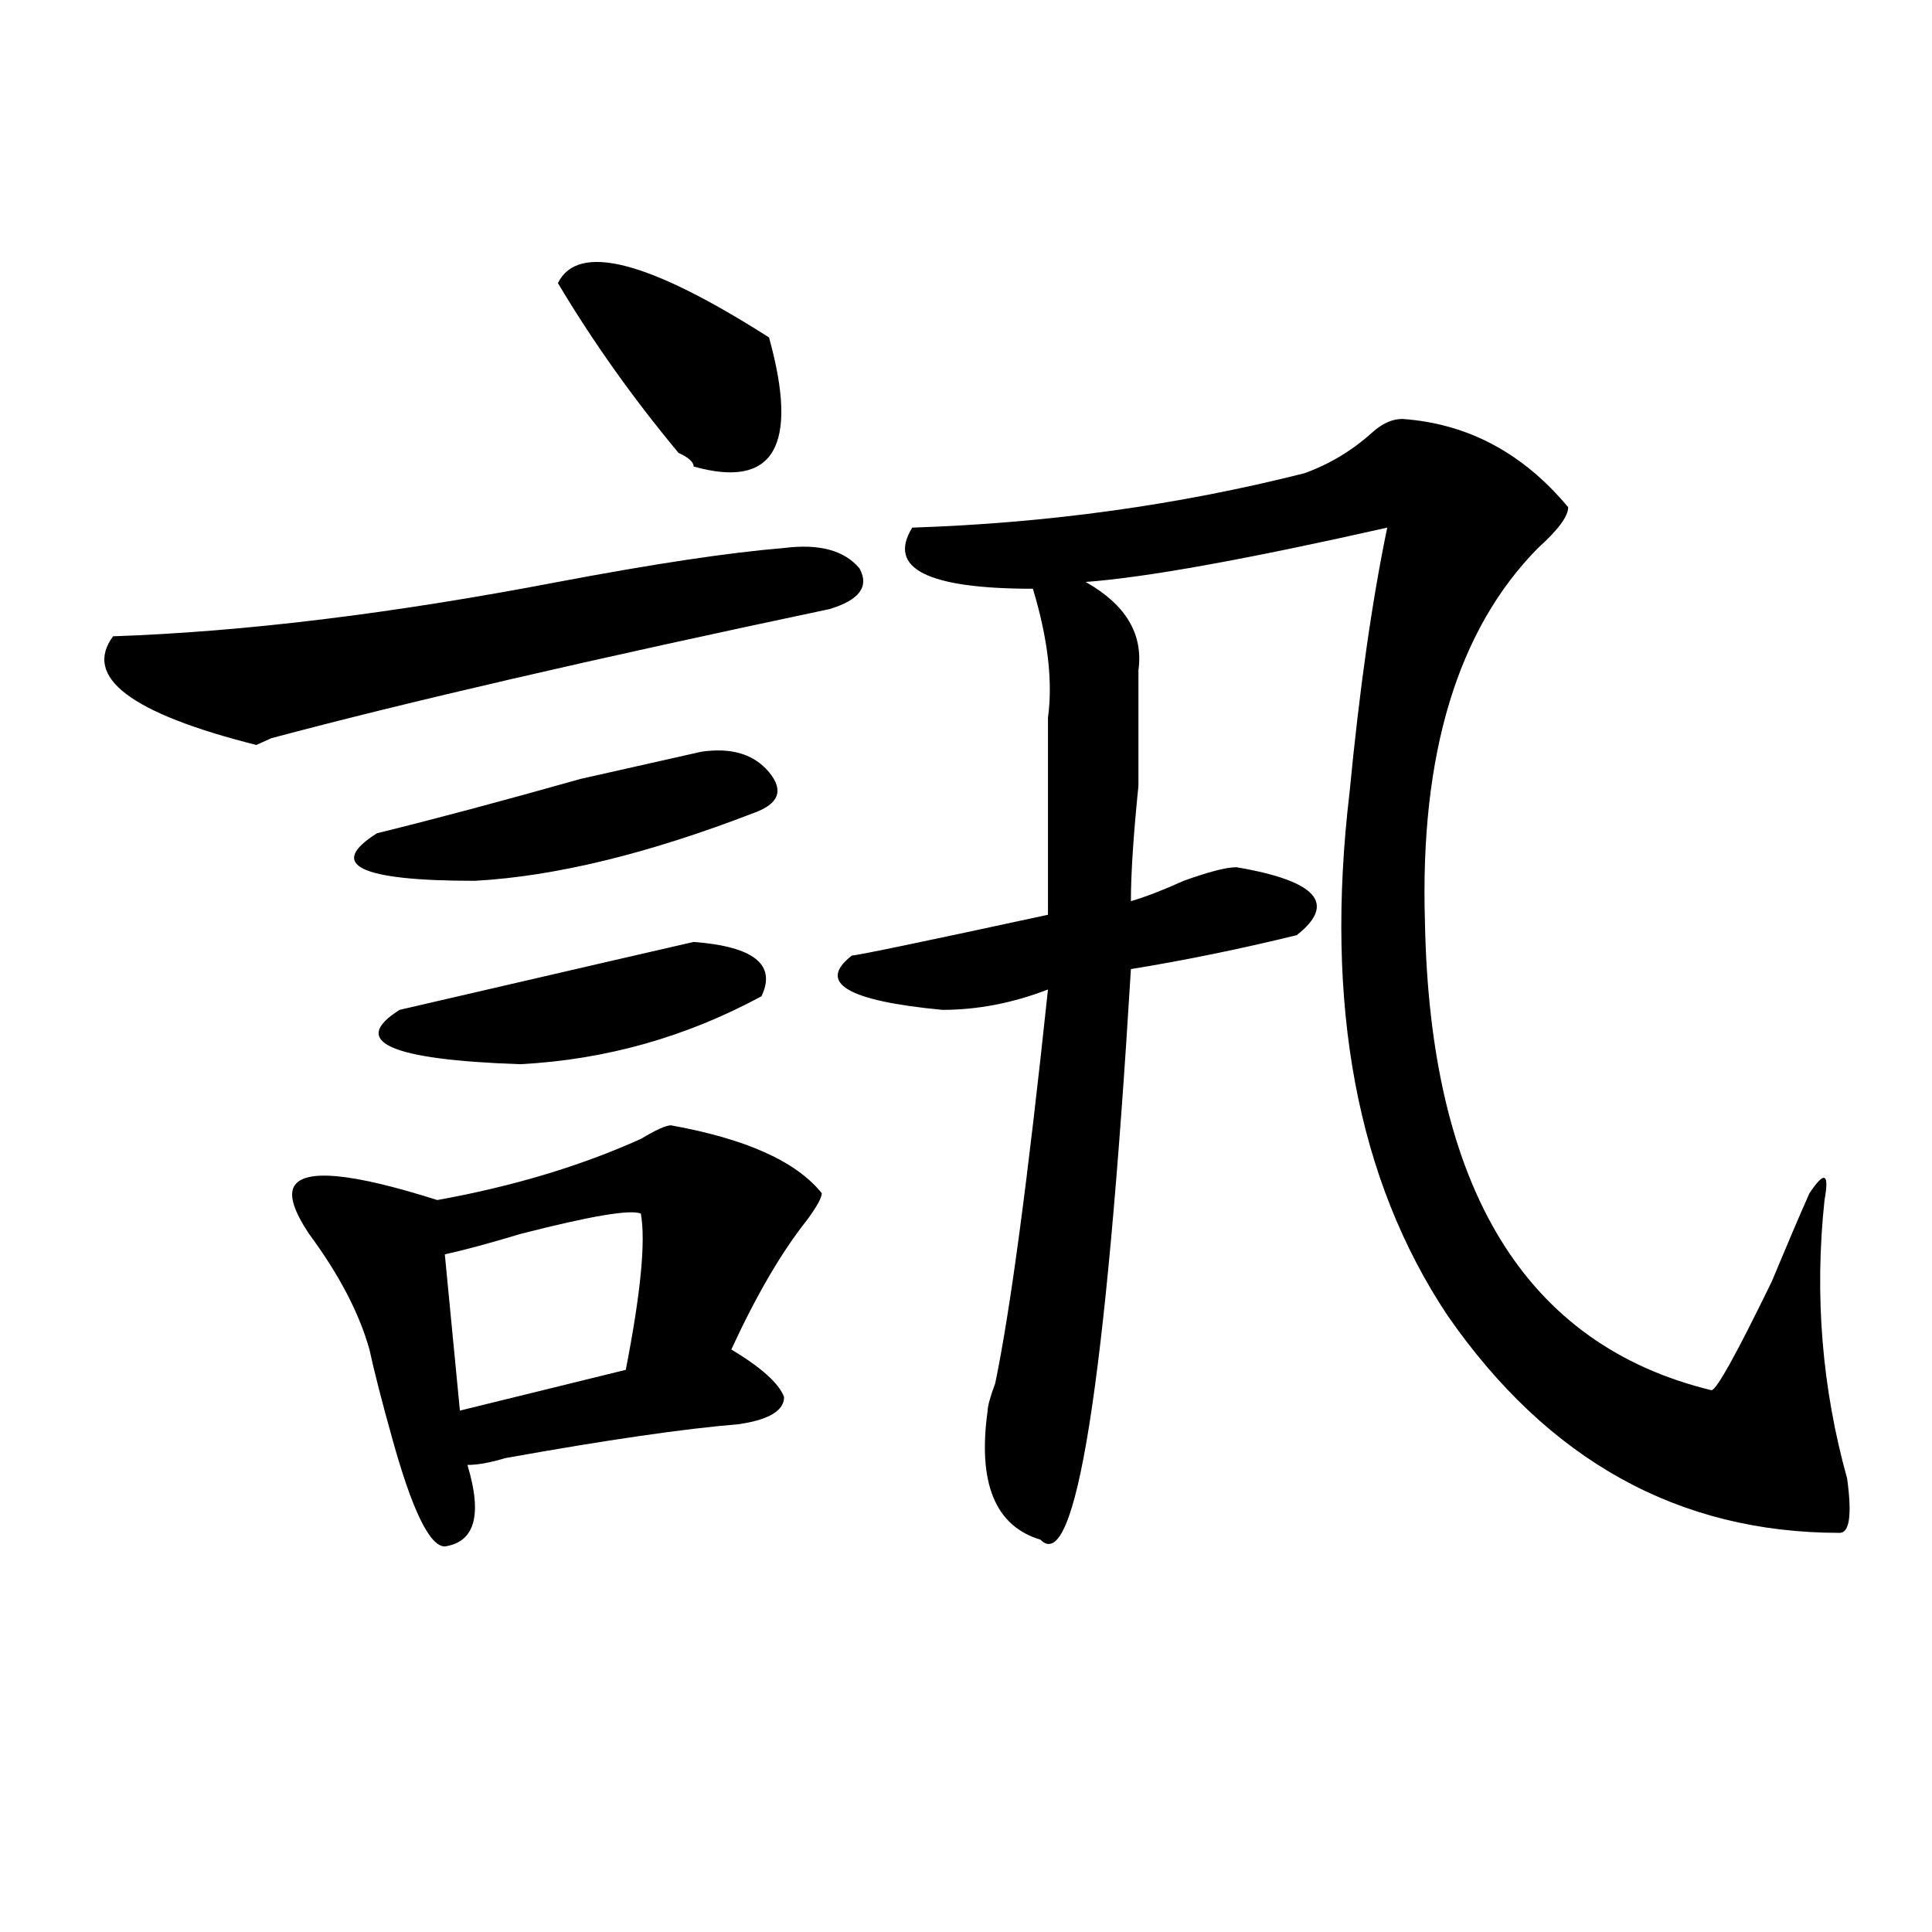 <?xml version="1.0" encoding="utf-8"?>
<!-- Generator: Adobe Illustrator 16.0.0, SVG Export Plug-In . SVG Version: 6.00 Build 0)  -->
<!DOCTYPE svg PUBLIC "-//W3C//DTD SVG 1.1//EN" "http://www.w3.org/Graphics/SVG/1.1/DTD/svg11.dtd">
<svg version="1.1" id="图层_1" xmlns="http://www.w3.org/2000/svg" xmlns:xlink="http://www.w3.org/1999/xlink" x="0px" y="0px"
	 width="1000px" height="1000px" viewBox="0 0 1000 1000" enable-background="new 0 0 1000 1000" xml:space="preserve">
<path d="M405.844,283.641c18.17-2.307,31.219,1.209,39.023,10.547c5.183,9.394,0,16.425-15.609,21.094
	c-122.314,25.818-218.531,48.065-288.773,66.797l-7.805,3.516c-65.059-16.369-89.754-35.156-74.145-56.25
	c67.62-2.307,144.387-11.7,230.238-28.125C338.163,291.881,377.186,286.003,405.844,283.641z M347.309,582.469
	c39.023,7.031,64.998,18.787,78.047,35.156c0,2.362-2.622,7.031-7.805,14.063c-13.049,16.425-26.036,38.672-39.023,66.797
	c15.609,9.394,24.695,17.578,27.316,24.609c0,7.031-7.805,11.756-23.414,14.063c-28.658,2.362-68.962,8.24-120.973,17.578
	c-7.805,2.362-14.329,3.516-19.512,3.516c7.805,25.818,3.902,39.881-11.707,42.188c-7.805,0-16.951-18.731-27.316-56.25
	c-5.244-18.731-9.146-33.947-11.707-45.703c-5.244-18.731-15.609-38.672-31.219-59.766c-7.805-11.7-10.427-19.885-7.805-24.609
	c5.183-9.338,29.877-7.031,74.145,7.031c39.023-7.031,74.145-17.578,105.363-31.641
	C339.504,584.831,344.687,582.469,347.309,582.469z M362.918,389.109c15.609-2.307,27.316,1.209,35.121,10.547
	c7.805,9.394,5.183,16.425-7.805,21.094c-54.633,21.094-102.802,32.85-144.387,35.156c-59.877,0-76.766-8.185-50.73-24.609
	c28.597-7.031,63.718-16.369,105.363-28.125C331.7,396.141,352.492,391.472,362.918,389.109z M359.016,487.547
	c31.219,2.362,42.926,11.756,35.121,28.125c-39.023,21.094-80.669,32.85-124.875,35.156c-67.681-2.307-88.473-11.7-62.438-28.125
	C297.859,501.609,348.59,489.909,359.016,487.547z M331.7,628.172c-5.244-2.307-26.036,1.209-62.438,10.547
	c-15.609,4.725-28.658,8.24-39.023,10.547l7.805,80.859l85.852-21.094C331.7,669.206,334.26,642.234,331.7,628.172z M398.04,174.656
	c15.609,56.25,2.561,78.553-39.023,66.797c0-2.307-2.622-4.669-7.805-7.031c-23.414-28.125-44.267-57.403-62.438-87.891
	C299.139,125.438,335.602,134.831,398.04,174.656z M725.836,216.844c33.78,2.362,62.438,17.578,85.852,45.703
	c0,4.725-5.244,11.756-15.609,21.094C754.433,325.828,734.922,390.318,737.543,477c2.561,138.318,52.011,219.178,148.289,242.578
	c2.561,0,12.988-18.731,31.219-56.25c7.805-18.731,14.268-33.947,19.512-45.703c7.805-11.7,10.366-10.547,7.805,3.516
	c-5.244,49.219-1.341,97.284,11.707,144.141c2.561,18.787,1.281,28.125-3.902,28.125c-83.291,0-150.911-37.463-202.922-112.5
	c-46.828-70.313-63.779-160.51-50.73-270.703c5.183-53.888,11.707-99.591,19.512-137.109
	c-72.864,16.425-124.875,25.818-156.094,28.125c20.792,11.756,29.877,26.972,27.316,45.703c0,9.394,0,16.425,0,21.094
	c0,7.031,0,19.94,0,38.672c-2.622,25.818-3.902,45.703-3.902,59.766c7.805-2.307,16.89-5.822,27.316-10.547
	c12.988-4.669,22.073-7.031,27.316-7.031c41.584,7.031,52.011,18.787,31.219,35.156c-28.658,7.031-57.255,12.909-85.852,17.578
	c-13.049,215.662-28.658,314.044-46.828,295.313c-23.414-7.031-32.56-29.278-27.316-66.797c0-2.307,1.281-7.031,3.902-14.063
	c7.805-37.463,16.89-105.469,27.316-203.906c-18.231,7.031-36.463,10.547-54.633,10.547c-49.45-4.669-65.059-14.063-46.828-28.125
	c2.561,0,36.402-7.031,101.461-21.094c0-32.794,0-66.797,0-101.953c2.561-18.731,0-40.979-7.805-66.797
	c-54.633,0-75.486-10.547-62.438-31.641c70.242-2.307,137.863-11.7,202.922-28.125c12.988-4.669,24.695-11.7,35.121-21.094
	C715.41,219.206,720.593,216.844,725.836,216.844z"/>
</svg>
